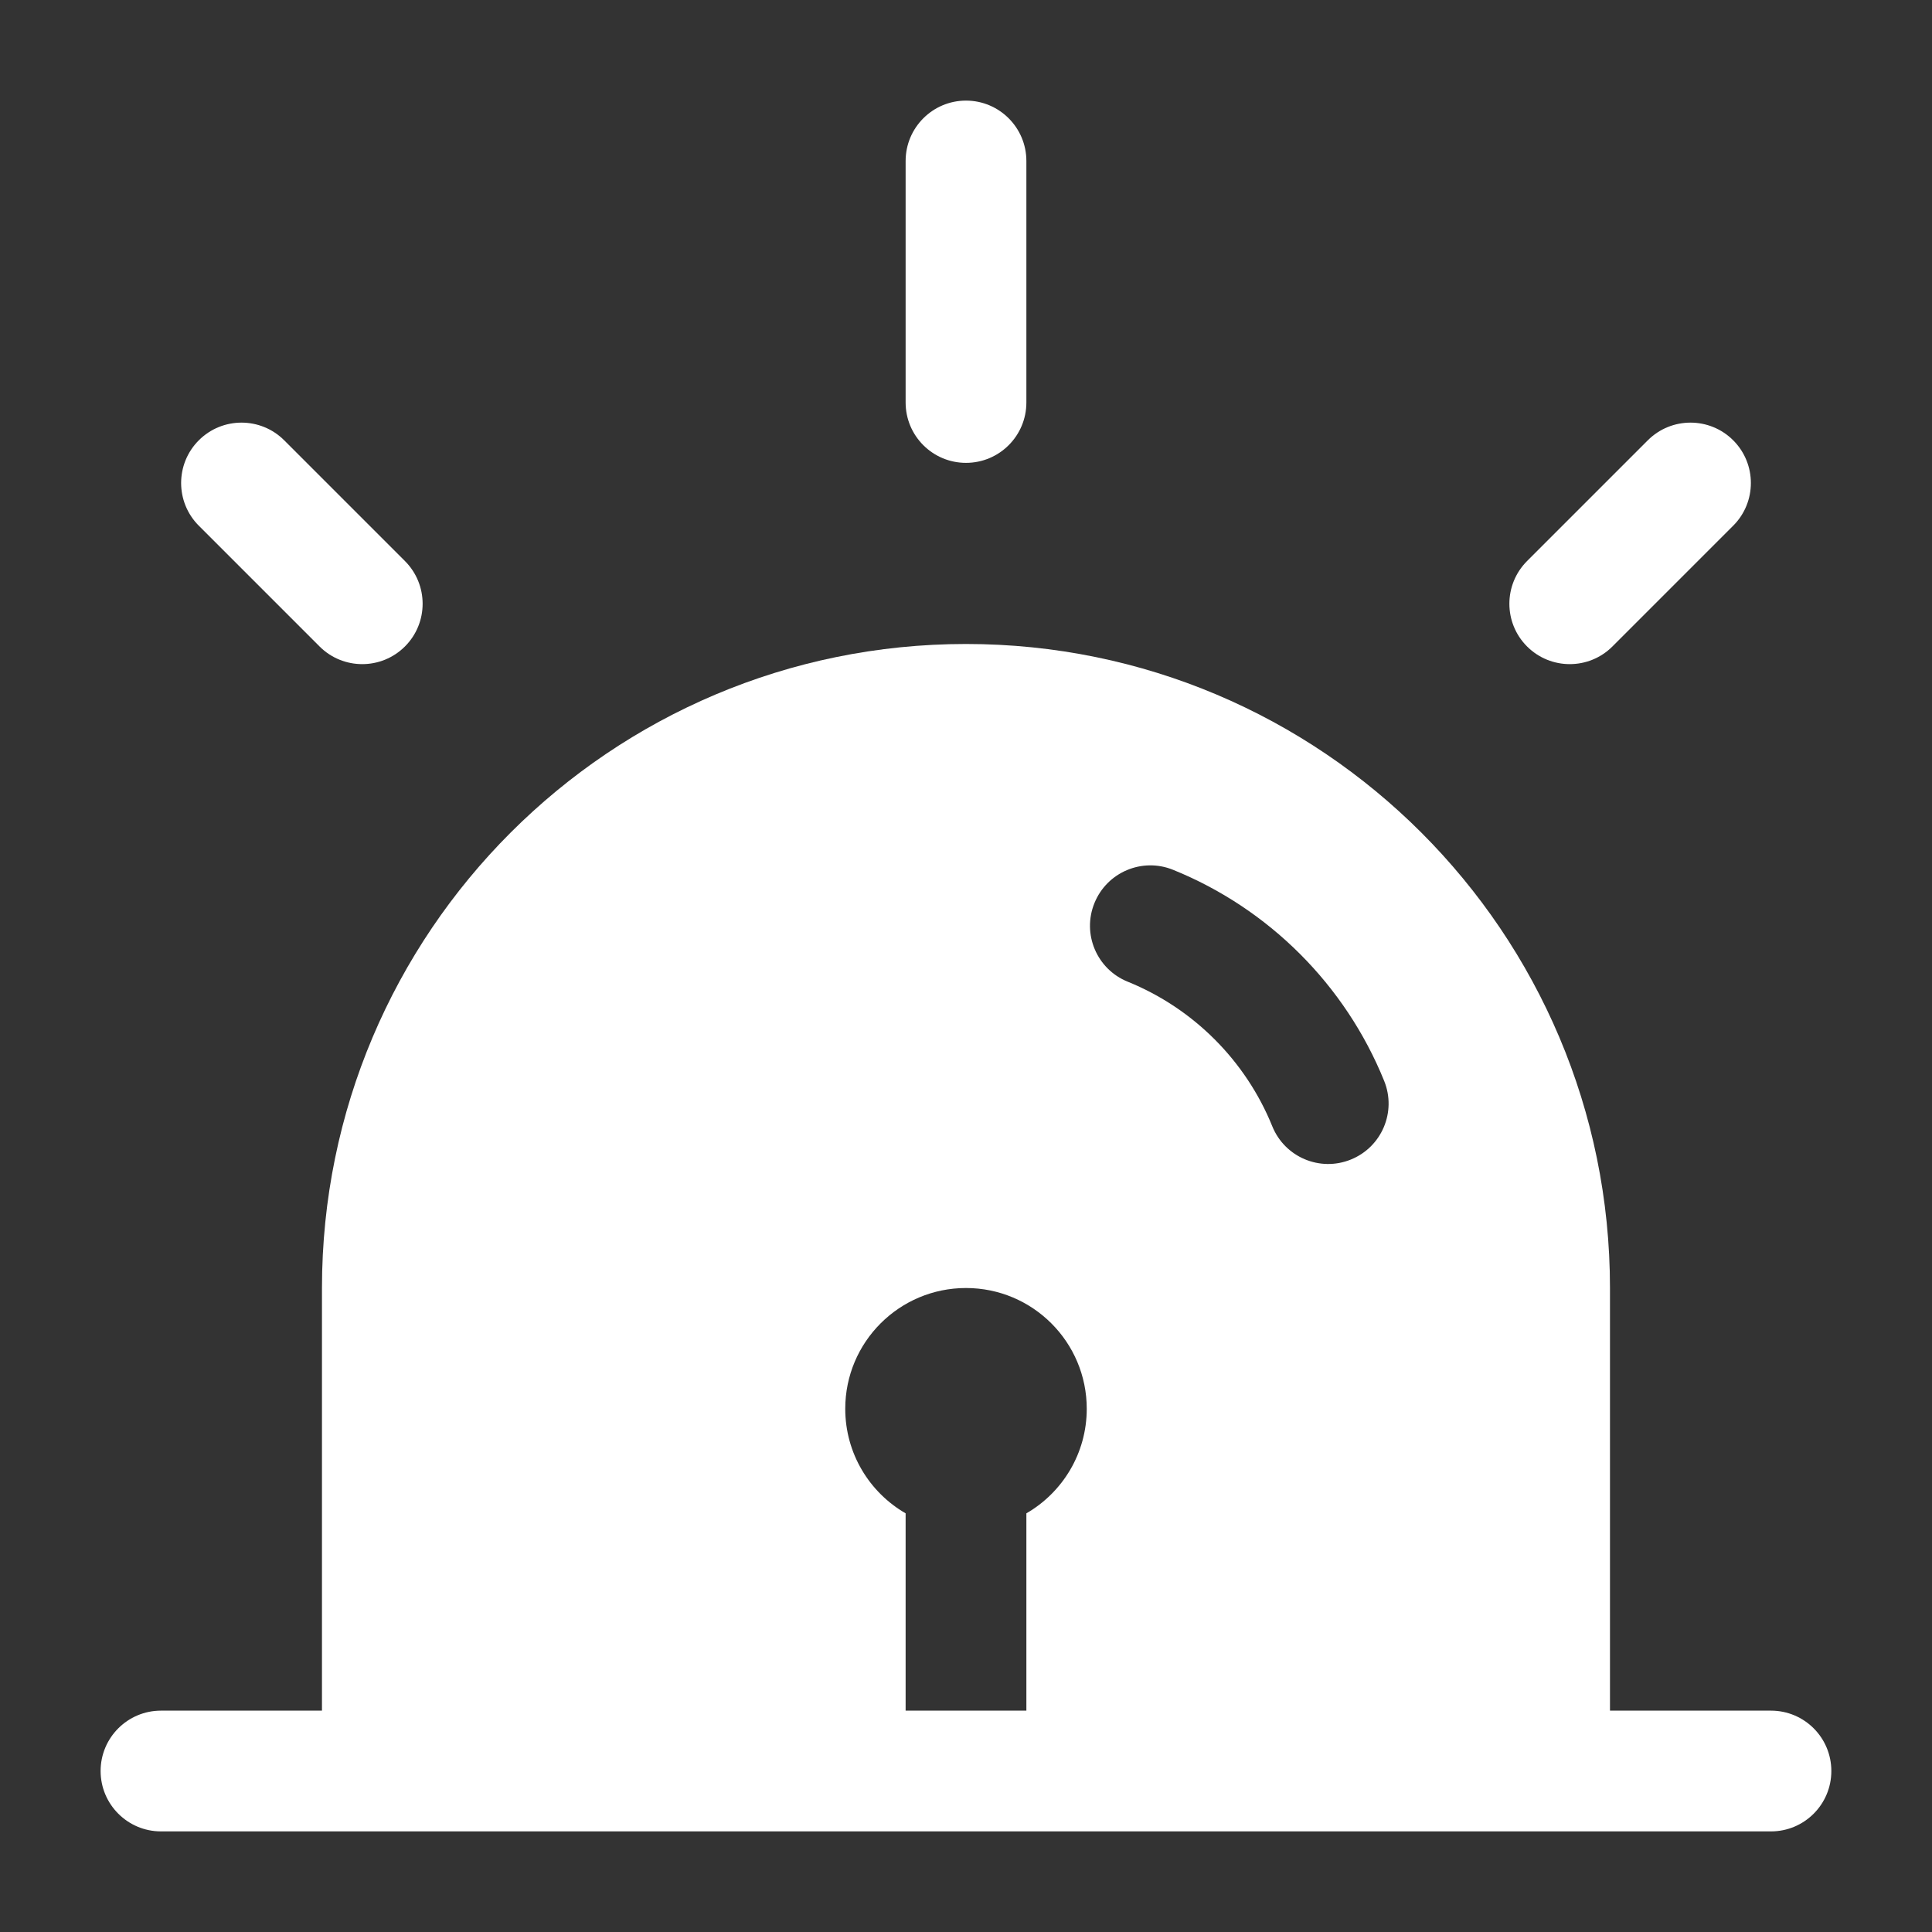 <svg width="40" height="40" viewBox="0 0 40 40" fill="none" xmlns="http://www.w3.org/2000/svg">
<rect x="0" y="0" width="40" height="40" fill="#333333" stroke="none"/>
<path d="M21.25 3.333C21.25 2.643 20.69 2.083 20 2.083C19.31 2.083 18.75 2.643 18.75 3.333V8.333C18.75 9.024 19.31 9.583 20 9.583C20.69 9.583 21.25 9.024 21.25 8.333V3.333Z" fill="white"/>
<path fill-rule="evenodd" clip-rule="evenodd" d="M3.333 35.417H6.666V26.667C6.666 19.303 12.636 13.333 20 13.333C27.363 13.333 33.333 19.303 33.333 26.667V35.417H36.666C37.357 35.417 37.916 35.976 37.916 36.667C37.916 37.357 37.357 37.917 36.666 37.917H3.333C2.643 37.917 2.083 37.357 2.083 36.667C2.083 35.976 2.643 35.417 3.333 35.417ZM21.25 31.332C21.997 30.9 22.5 30.092 22.5 29.167C22.5 27.786 21.38 26.667 20 26.667C18.619 26.667 17.5 27.786 17.5 29.167C17.5 30.092 18.002 30.9 18.75 31.332V35.417H21.25V31.332ZM22.659 18.698C22.918 18.058 23.646 17.749 24.286 18.008C26.271 18.811 27.855 20.395 28.658 22.38C28.917 23.02 28.608 23.748 27.968 24.007C27.328 24.267 26.6 23.958 26.341 23.318C25.791 21.96 24.706 20.875 23.348 20.325C22.708 20.066 22.399 19.337 22.659 18.698Z" fill="white"/>
<path d="M35.884 9.116C36.372 9.604 36.372 10.396 35.884 10.884L33.384 13.384C32.896 13.872 32.104 13.872 31.616 13.384C31.128 12.896 31.128 12.104 31.616 11.616L34.116 9.116C34.604 8.628 35.396 8.628 35.884 9.116Z" fill="white"/>
<path d="M5.884 9.116C5.396 8.628 4.604 8.628 4.116 9.116C3.628 9.604 3.628 10.396 4.116 10.884L6.616 13.384C7.104 13.872 7.896 13.872 8.384 13.384C8.872 12.896 8.872 12.104 8.384 11.616L5.884 9.116Z" fill="white"/>
</svg>
